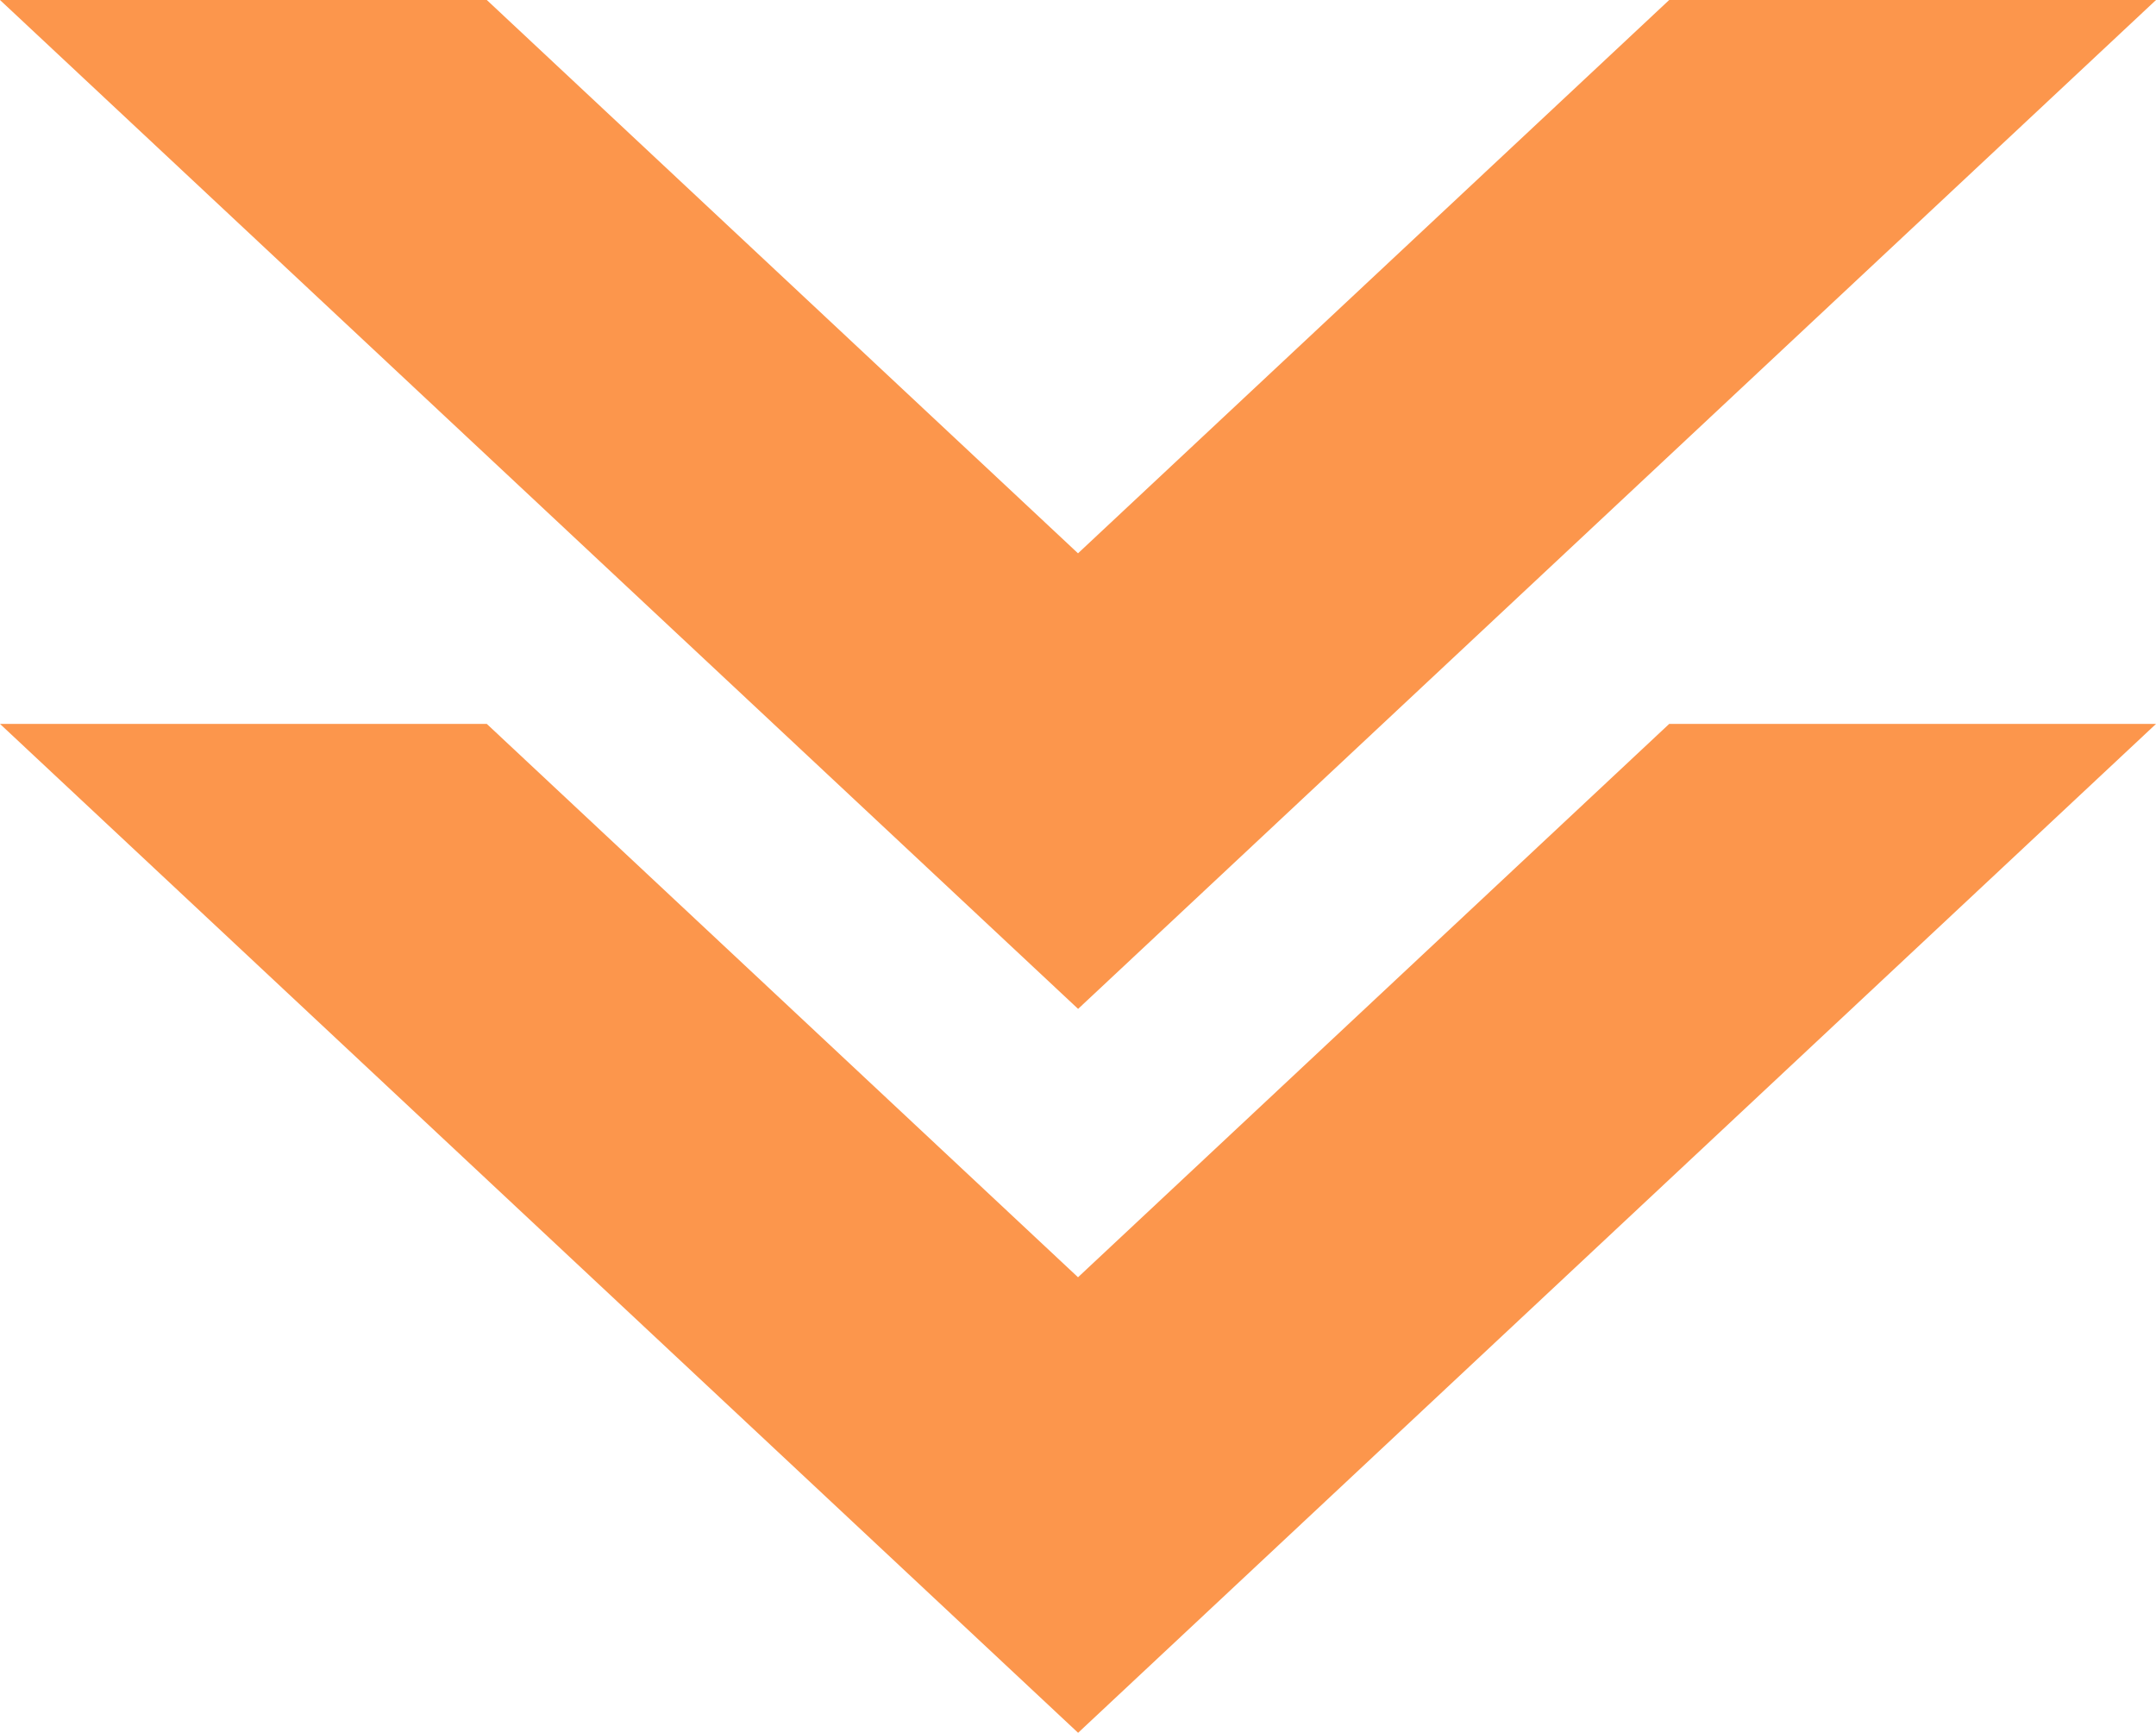 <svg xmlns="http://www.w3.org/2000/svg" width="75.393" height="60.579" viewBox="0 0 75.393 60.579">
  <g id="グループ_1194" data-name="グループ 1194" transform="translate(-419.223 -44.271)">
    <g id="グループ_5318" data-name="グループ 5318" transform="translate(419.223 44.271)">
      <g id="グループ_46" data-name="グループ 46">
        <path id="パス_50" data-name="パス 50" d="M494.617,21.271H477.593L456.92,40.615,436.246,21.271H419.223l37.7,35.271Z" transform="translate(-419.223 -21.271)" fill="#fc964c"/>
      </g>
      <g id="グループ_47" data-name="グループ 47" transform="translate(0 25.308)">
        <path id="パス_51" data-name="パス 51" d="M494.617,107.949H477.593L456.92,127.294l-20.674-19.345H419.223l37.7,35.271Z" transform="translate(-419.223 -107.949)" fill="#fc964c"/>
      </g>
    </g>
  </g>
</svg>
